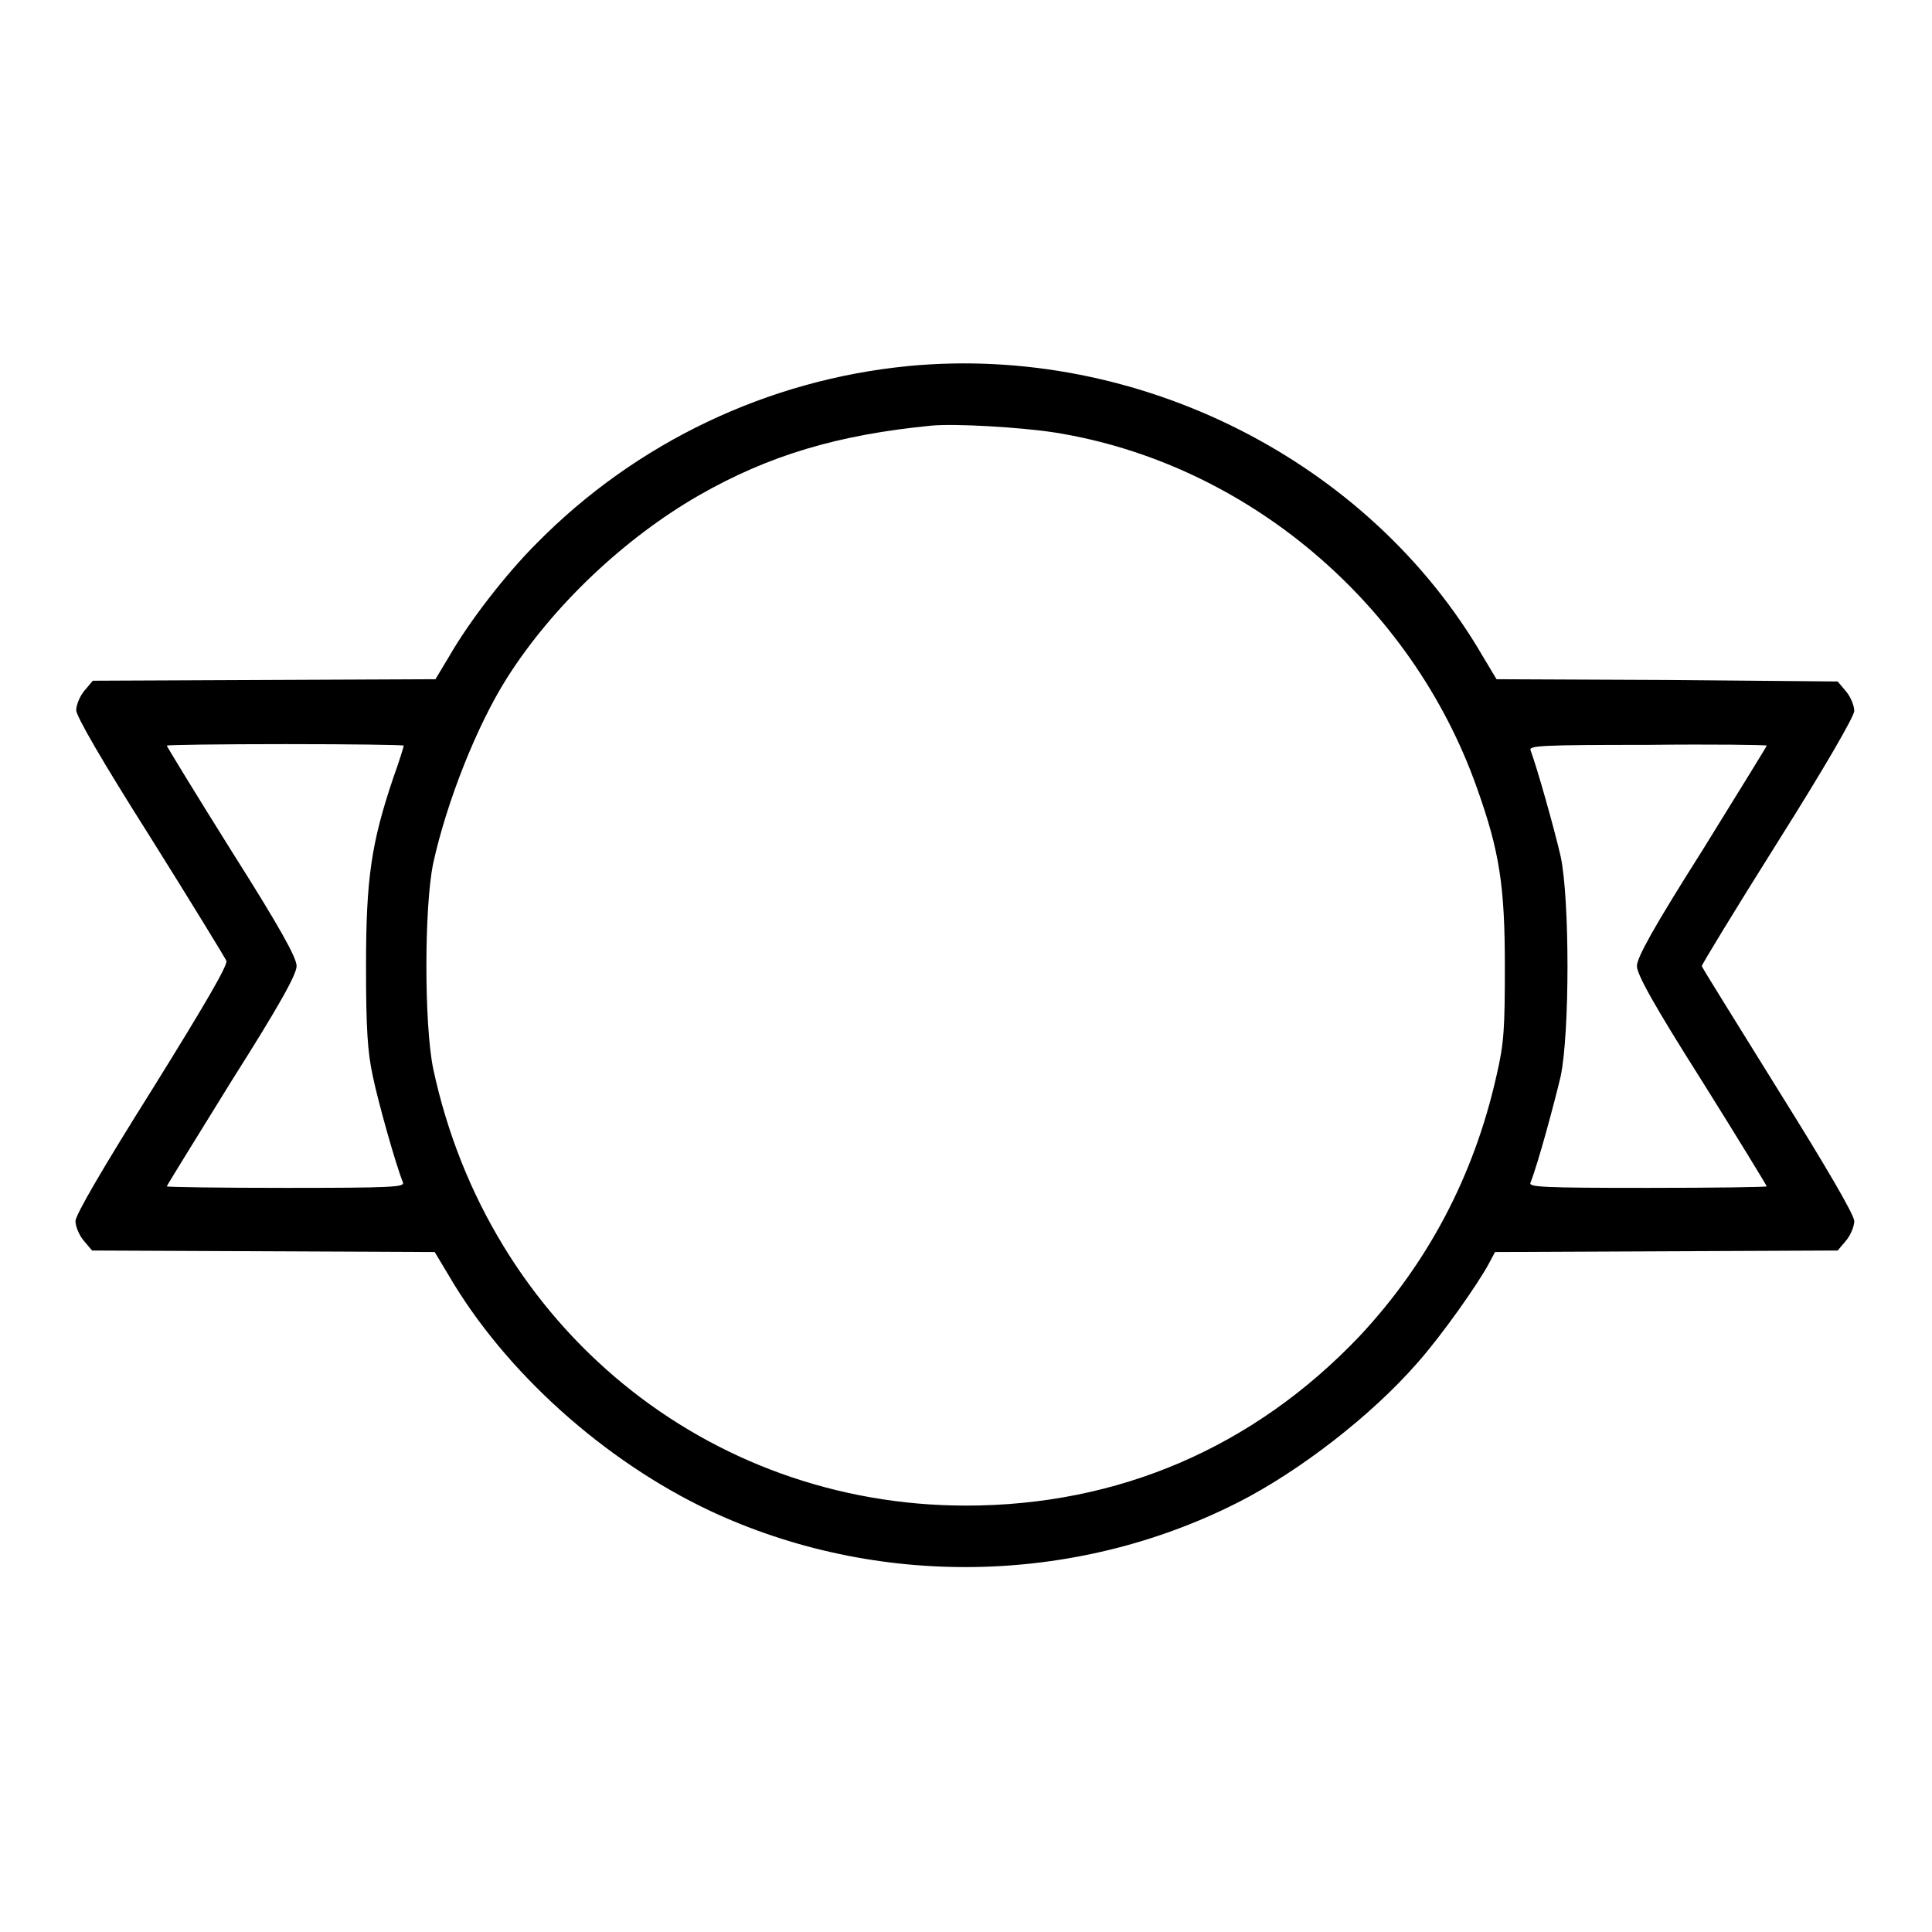 <?xml version="1.0" encoding="utf-8"?>
<!-- Svg Vector Icons : http://www.onlinewebfonts.com/icon -->
<!DOCTYPE svg PUBLIC "-//W3C//DTD SVG 1.1//EN" "http://www.w3.org/Graphics/SVG/1.1/DTD/svg11.dtd">
<svg version="1.1" xmlns="http://www.w3.org/2000/svg" xmlns:xlink="http://www.w3.org/1999/xlink" x="0px" y="0px" viewBox="0 0 256 256" enable-background="new 0 0 256 256" xml:space="preserve">
<g><g><g><path fill="#000000" d="M120.4,48.5C101.8,50.3,84.3,58.6,71.1,72c-4.1,4.1-8.9,10.3-11.6,15l-1.8,3L35,90.1l-22.7,0.1l-1.1,1.3c-0.6,0.7-1.1,1.9-1.1,2.6c0,0.8,3.4,6.7,9.8,16.8c5.4,8.6,9.9,16,10.1,16.4c0.2,0.6-2.9,5.9-9.8,17C13.6,154.8,10,161,10,161.8c0,0.7,0.5,1.9,1.1,2.6l1.1,1.3l22.7,0.1l22.7,0.1l1.8,3c7.5,12.9,20.7,24.7,34.7,31.3c22,10.3,48.2,9.9,69.9-1.1c8.1-4.1,17.7-11.5,23.8-18.5c3.2-3.6,8-10.4,9.5-13.2l0.8-1.5l22.7-0.1l22.7-0.1l1.1-1.3c0.6-0.7,1.1-1.9,1.1-2.6c0-0.8-3.6-7-10.1-17.4c-5.5-8.9-10.1-16.2-10.1-16.4s4.5-7.6,10.1-16.5c6.3-10,10.1-16.6,10.1-17.3c0-0.7-0.5-1.9-1.1-2.6l-1.1-1.3L221,90.1L198.3,90l-1.8-3C181.4,61,150.8,45.6,120.4,48.5z M139.7,57.3c25.3,4,47.3,22.5,56,47.1c3,8.4,3.7,13,3.7,23.6c0,8.3-0.1,10.2-1.1,14.5c-3,13.4-9.2,25-18.2,34.6c-14,14.7-31.9,22.4-52.1,22.4c-34.3,0-63.3-23.7-70.6-57.9c-1.2-5.8-1.2-21.4,0-27.2c1.8-8.2,5.8-18.3,9.8-24.6c6.1-9.6,15.6-18.5,25.3-24.1c9.4-5.4,18.6-8.1,30.9-9.3C126.5,56.1,135.1,56.6,139.7,57.3z M53.5,98.8c0,0.1-0.6,2.1-1.4,4.3c-2.9,8.6-3.6,13.3-3.6,24.9c0,8.3,0.2,11.4,0.9,14.6c0.7,3.4,3,11.6,4,14.1c0.2,0.6-1.5,0.7-15.5,0.7c-8.7,0-15.8-0.1-15.8-0.2c0-0.1,3.9-6.4,8.6-14c6.4-10.1,8.6-14.1,8.6-15.2c0-1.1-2.2-5.1-8.6-15.2c-4.7-7.5-8.6-13.9-8.6-14c0-0.1,7.1-0.2,15.8-0.2C46.4,98.6,53.5,98.7,53.5,98.8z M234.1,98.8c0,0.1-3.9,6.4-8.6,14c-6.4,10.1-8.6,14.1-8.6,15.2c0,1.1,2.2,5.1,8.6,15.2c4.7,7.5,8.6,13.9,8.6,14c0,0.1-7.1,0.2-15.8,0.2c-14,0-15.8-0.1-15.5-0.7c1-2.5,3.2-10.7,4-14.1c1.2-5.8,1.2-23.4,0-29.1c-0.8-3.5-3.1-11.7-4-14.1c-0.2-0.6,1.5-0.7,15.5-0.7C226.9,98.6,234.1,98.7,234.1,98.8z"/></g></g></g>
</svg>
